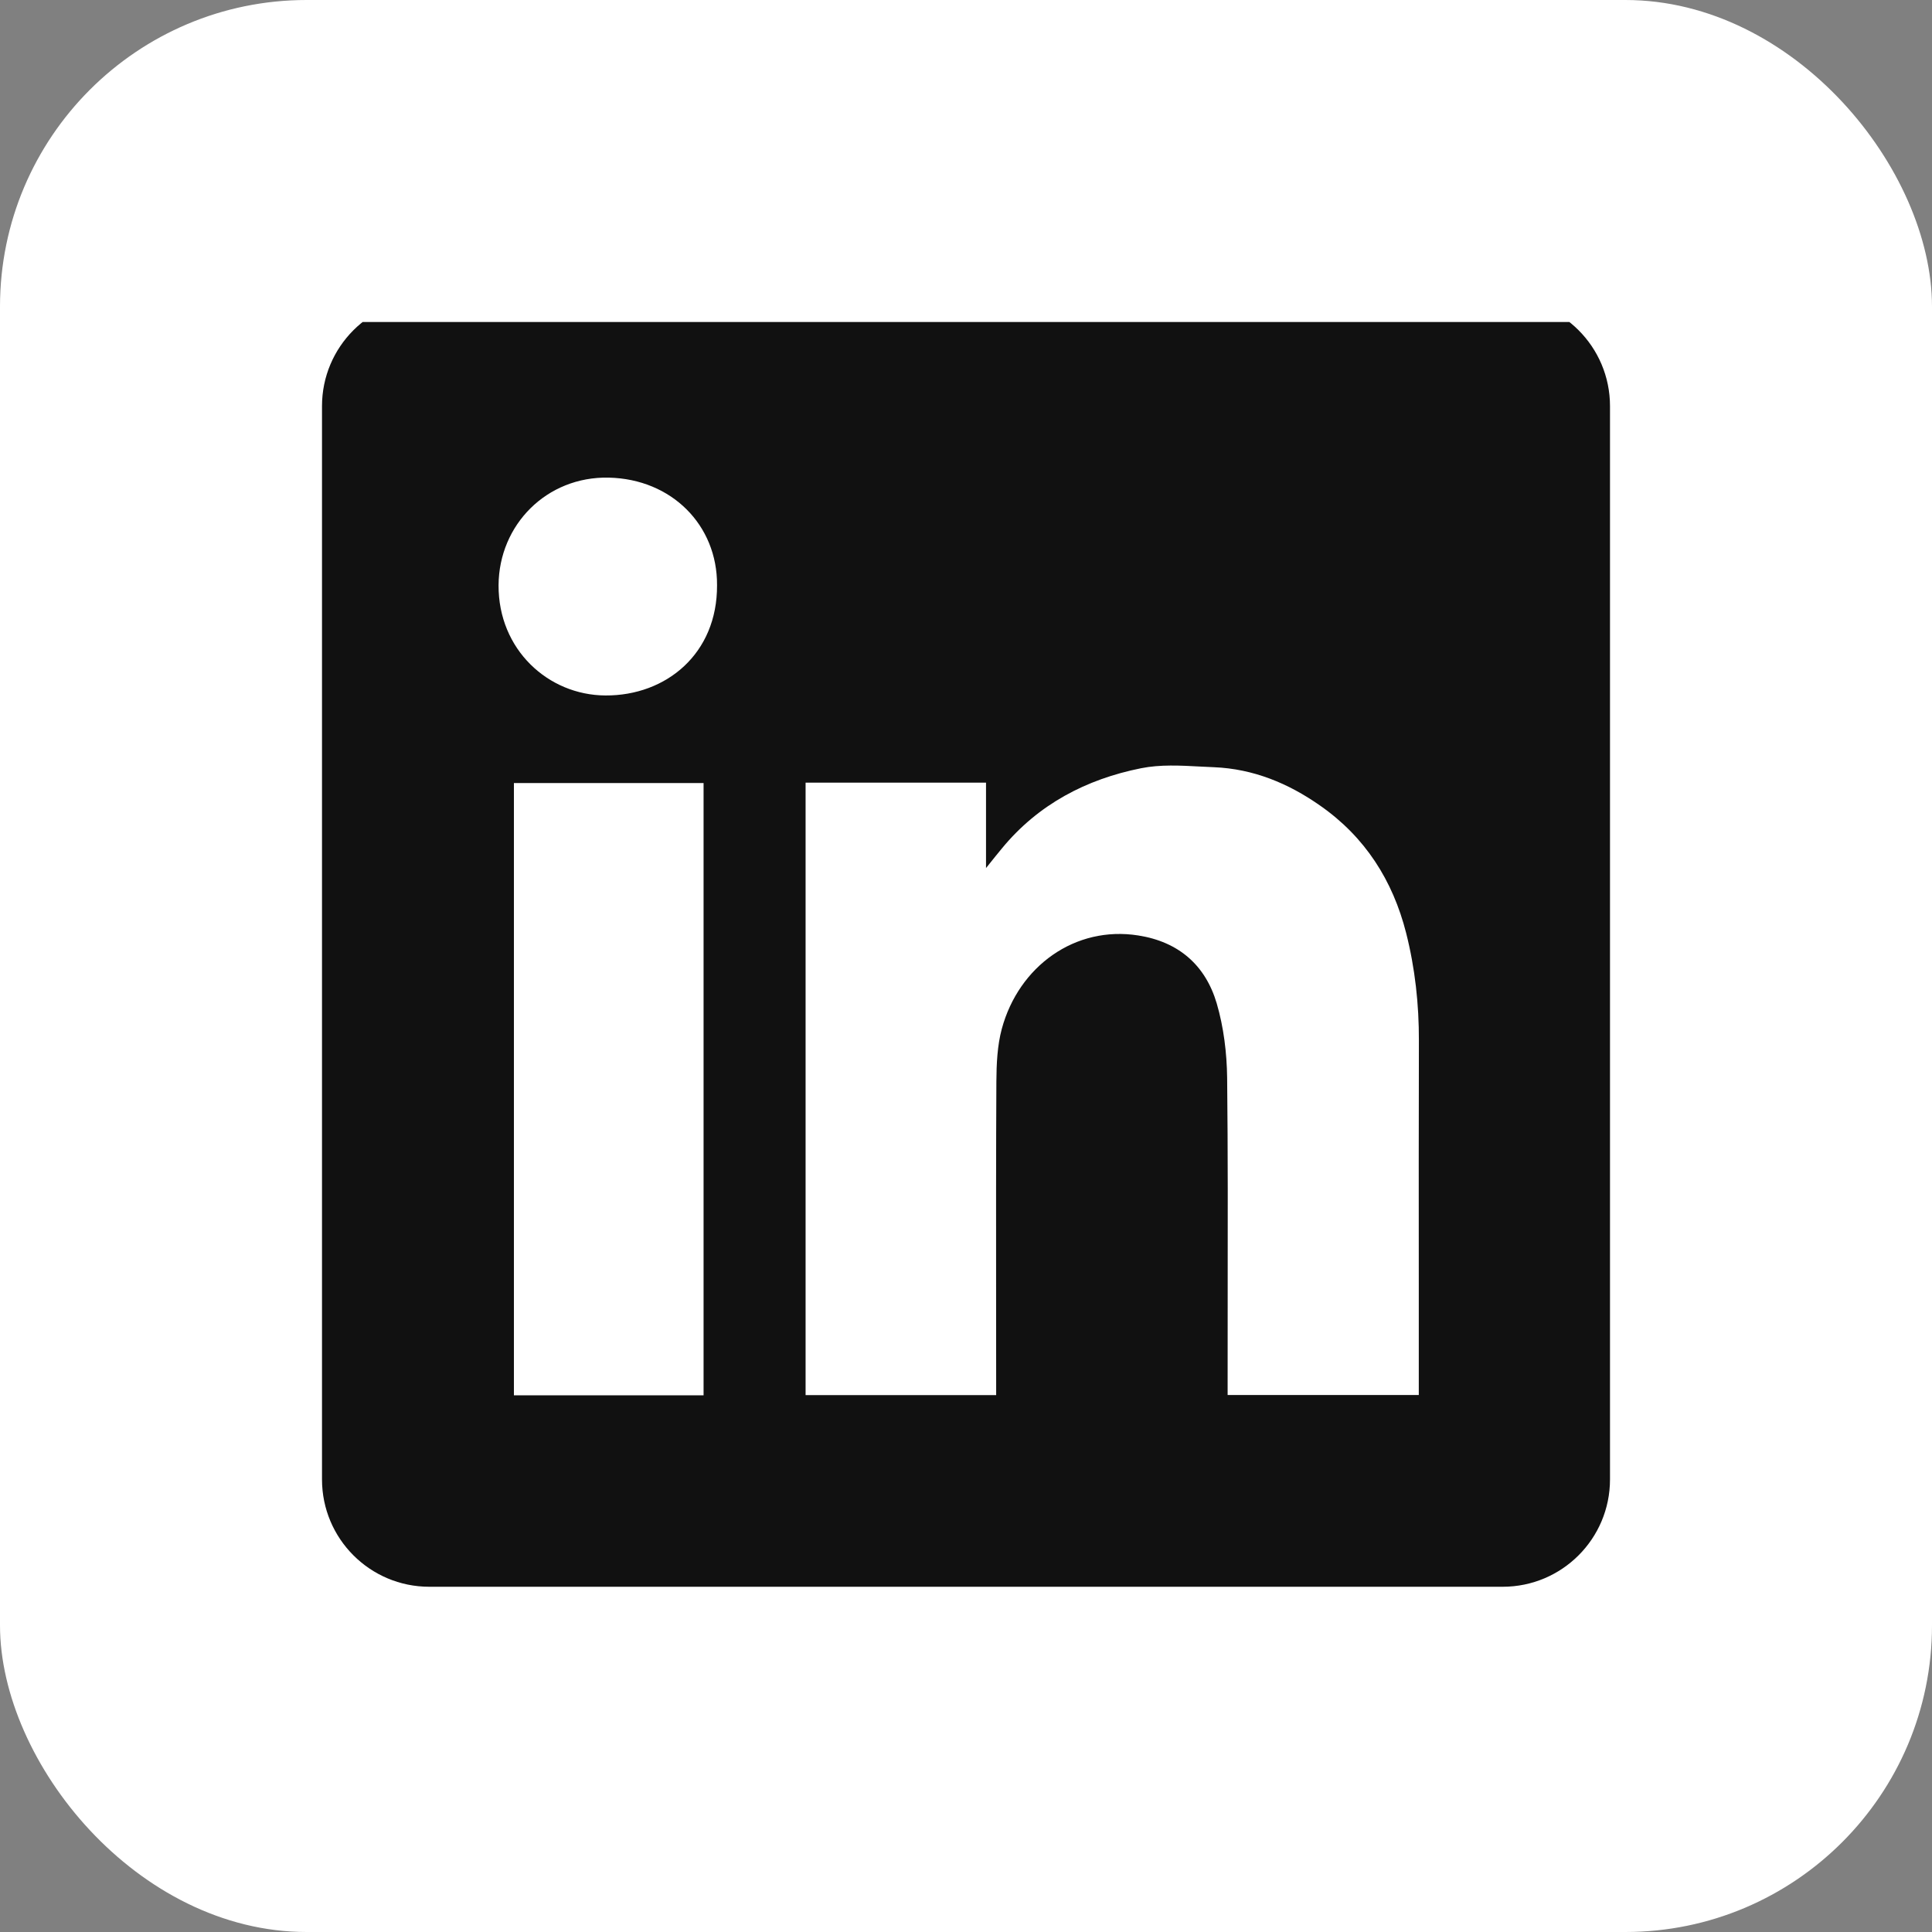 <svg width="36" height="36" viewBox="0 0 36 36" fill="none" xmlns="http://www.w3.org/2000/svg">
<rect x="0" y="0" width="36" height="36" fill="#808080" stroke="none"/>
<rect width="36" height="36" rx="5.714" fill="white"/>
<g clip-path="url(#clip0_12354_1362)">
<path fill-rule="evenodd" clip-rule="evenodd" d="M8 5.567C6.895 5.567 6 6.463 6 7.567V27.567C6 28.672 6.895 29.567 8 29.567H28C29.105 29.567 30 28.672 30 27.567V7.567C30 6.463 29.105 5.567 28 5.567H8ZM13.361 10.904C13.368 12.179 12.414 12.965 11.282 12.959C10.215 12.954 9.285 12.104 9.29 10.906C9.296 9.779 10.187 8.874 11.344 8.9C12.517 8.926 13.368 9.787 13.361 10.904ZM18.373 14.583H15.013H15.011V25.996H18.562V25.73C18.562 25.223 18.562 24.717 18.561 24.21C18.56 22.858 18.559 21.505 18.566 20.154C18.568 19.826 18.583 19.484 18.667 19.171C18.984 18.001 20.036 17.245 21.21 17.431C21.964 17.549 22.462 17.986 22.672 18.697C22.802 19.141 22.86 19.619 22.866 20.082C22.881 21.479 22.878 22.876 22.876 24.273C22.876 24.766 22.875 25.259 22.875 25.752V25.994H26.437V25.721C26.437 25.118 26.437 24.515 26.437 23.913C26.436 22.407 26.435 20.901 26.439 19.394C26.441 18.714 26.368 18.043 26.201 17.384C25.952 16.405 25.436 15.595 24.598 15.011C24.004 14.594 23.351 14.326 22.622 14.296C22.539 14.293 22.455 14.288 22.371 14.284C21.998 14.264 21.619 14.243 21.262 14.315C20.242 14.519 19.346 14.986 18.669 15.809C18.59 15.904 18.514 15.999 18.399 16.143L18.373 16.175V14.583ZM9.576 26H13.11V14.591H9.576V26Z" fill="#111111"/>
</g>
<defs>
<clipPath id="clip0_12354_1362">
<rect width="24" height="24" fill="white" transform="translate(6 6)"/>
</clipPath>
</defs>
</svg>
